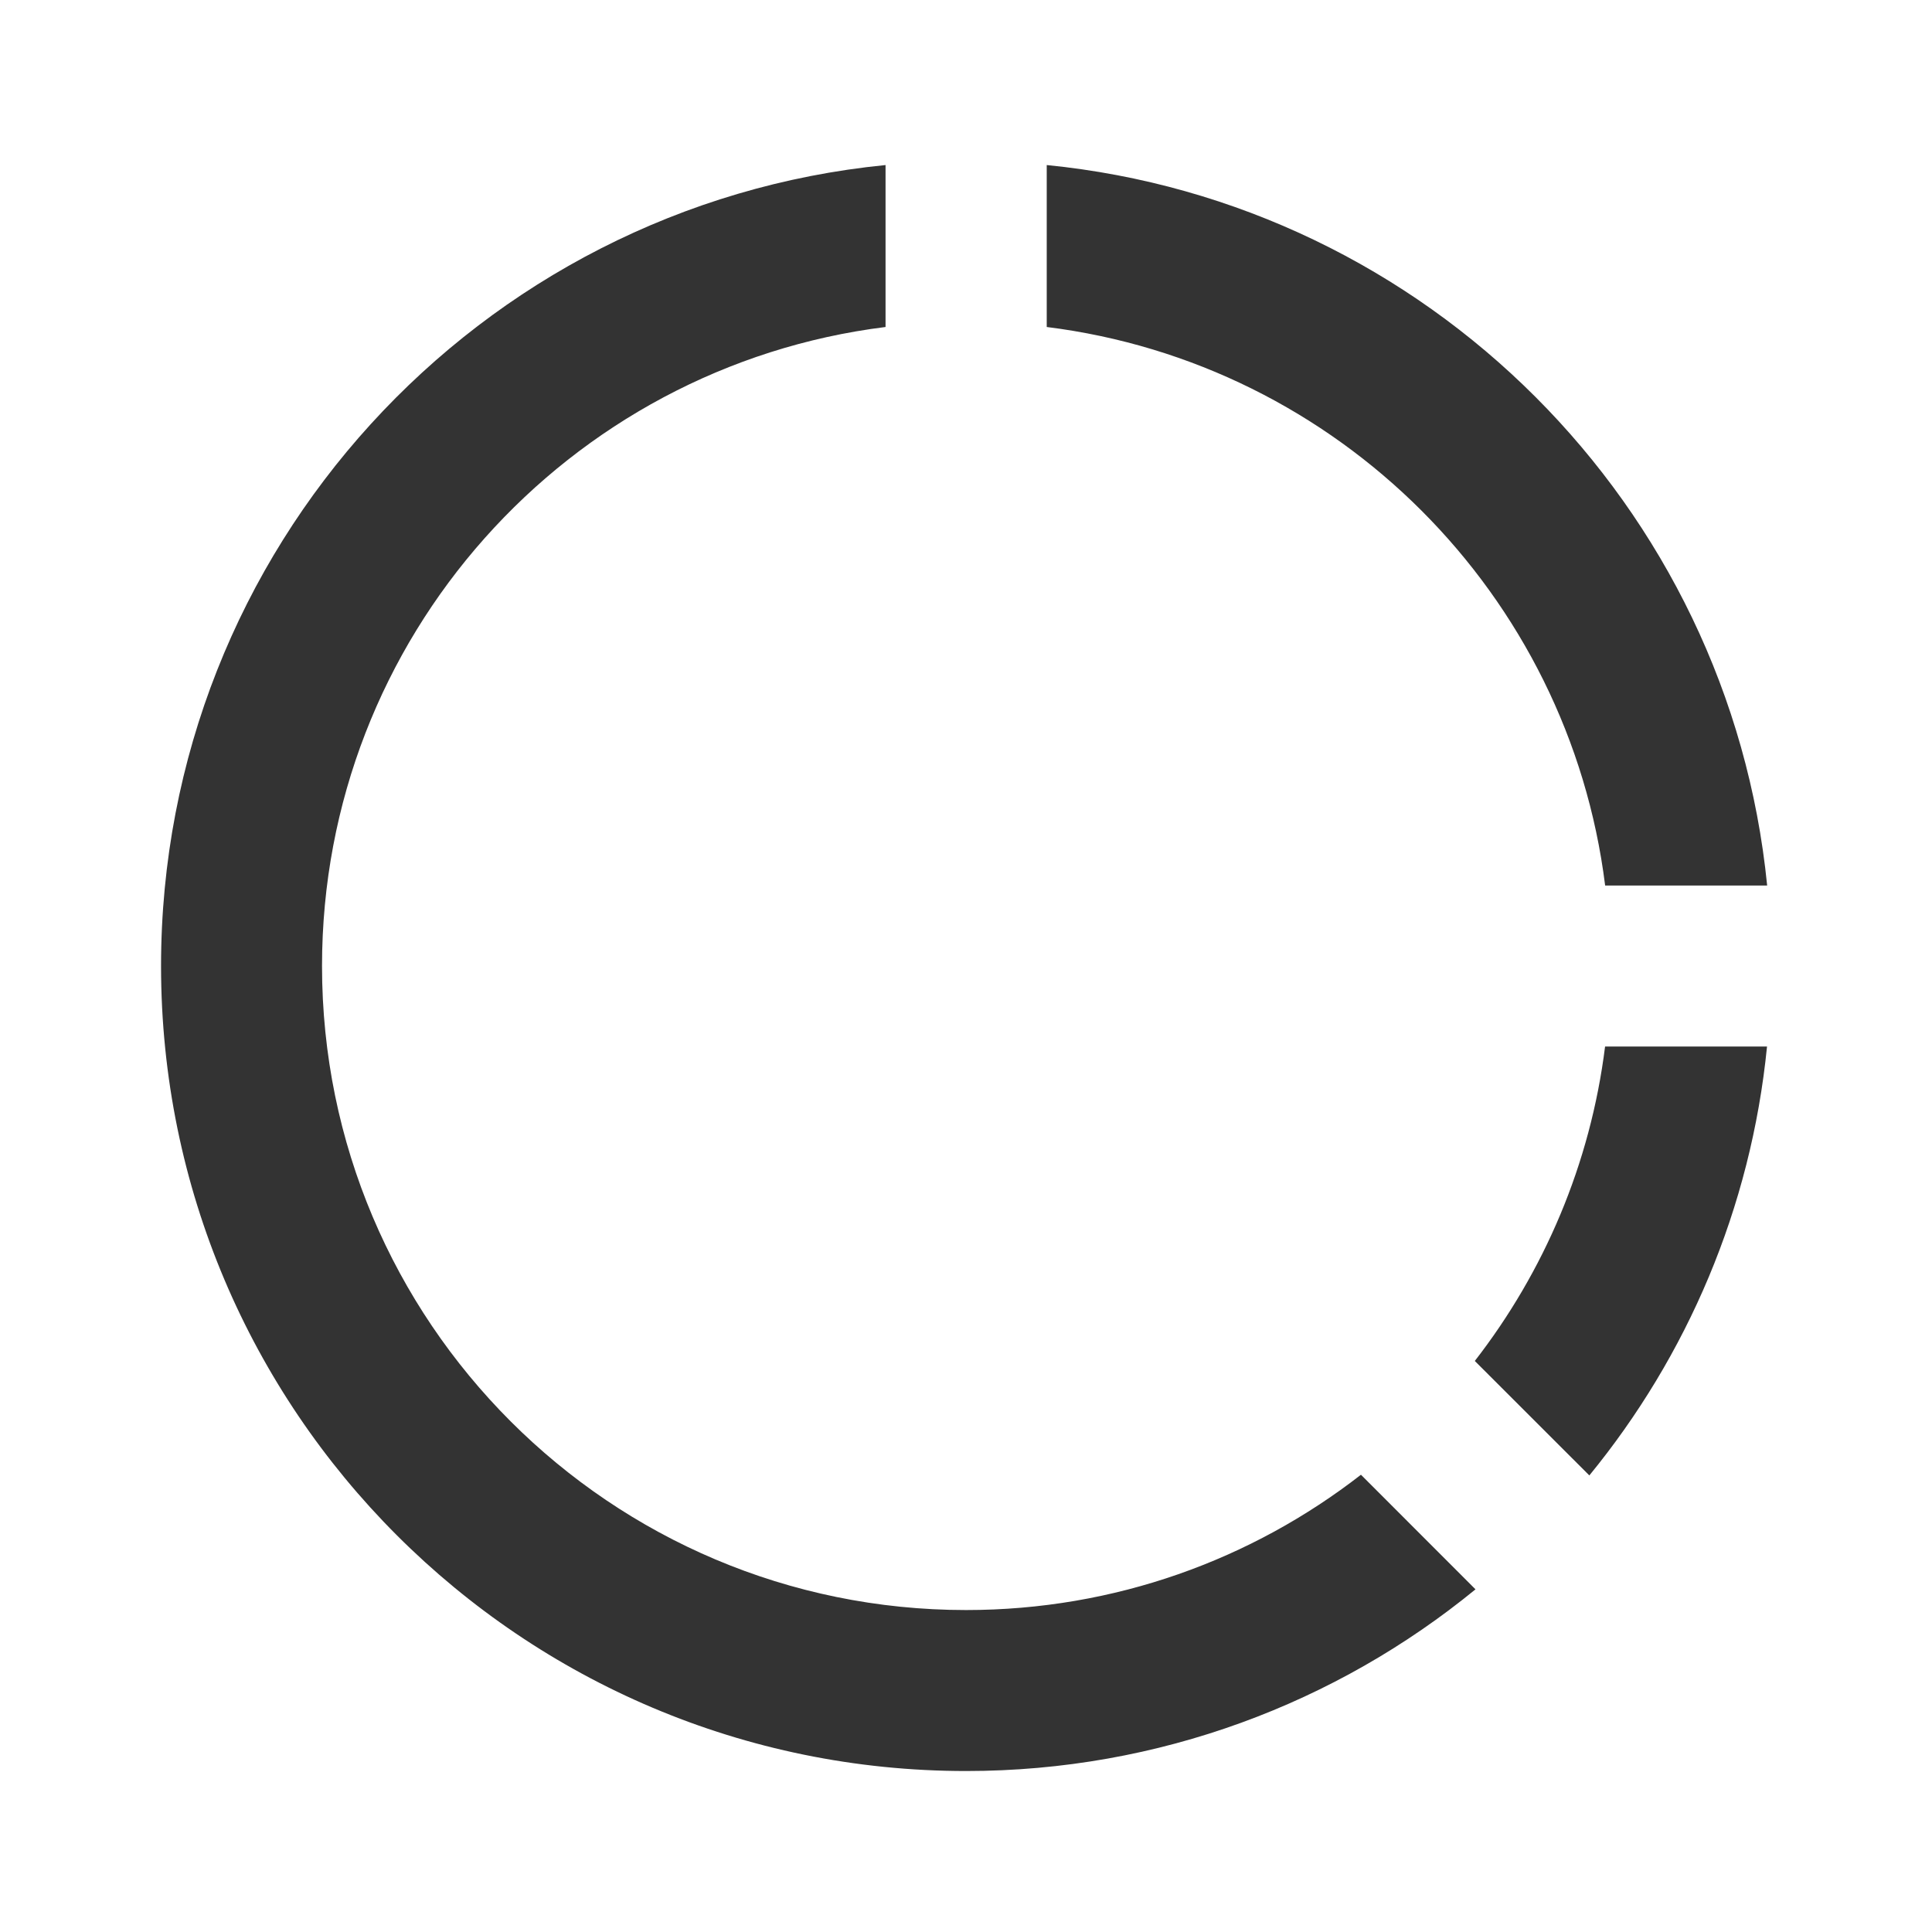 <?xml version="1.0" encoding="UTF-8"?> <svg xmlns="http://www.w3.org/2000/svg" width="28" height="28" viewBox="0 0 28 28" fill="none"> <g clip-path="url(#clip0_200_811)"> <path d="M12.834 2.392V4.739C8.23 5.313 4.667 9.24 4.667 14C4.667 19.154 8.846 23.334 14.001 23.334C16.158 23.334 18.142 22.602 19.724 21.373L21.384 23.034C19.373 24.679 16.801 25.667 14.001 25.667C7.557 25.667 2.334 20.444 2.334 14C2.334 7.951 6.939 2.976 12.834 2.392ZM25.609 15.167C25.376 17.513 24.449 19.655 23.034 21.383L21.374 19.724C22.377 18.432 23.049 16.871 23.262 15.167H25.61H25.609ZM15.17 2.392C20.681 2.939 25.063 7.322 25.611 12.834H23.263C22.737 8.612 19.391 5.266 15.17 4.739V2.391V2.392Z" fill="#333333"></path> </g> <defs> <clipPath id="clip0_200_811"> <rect width="28" height="28" fill="white"></rect> </clipPath> </defs> </svg> 